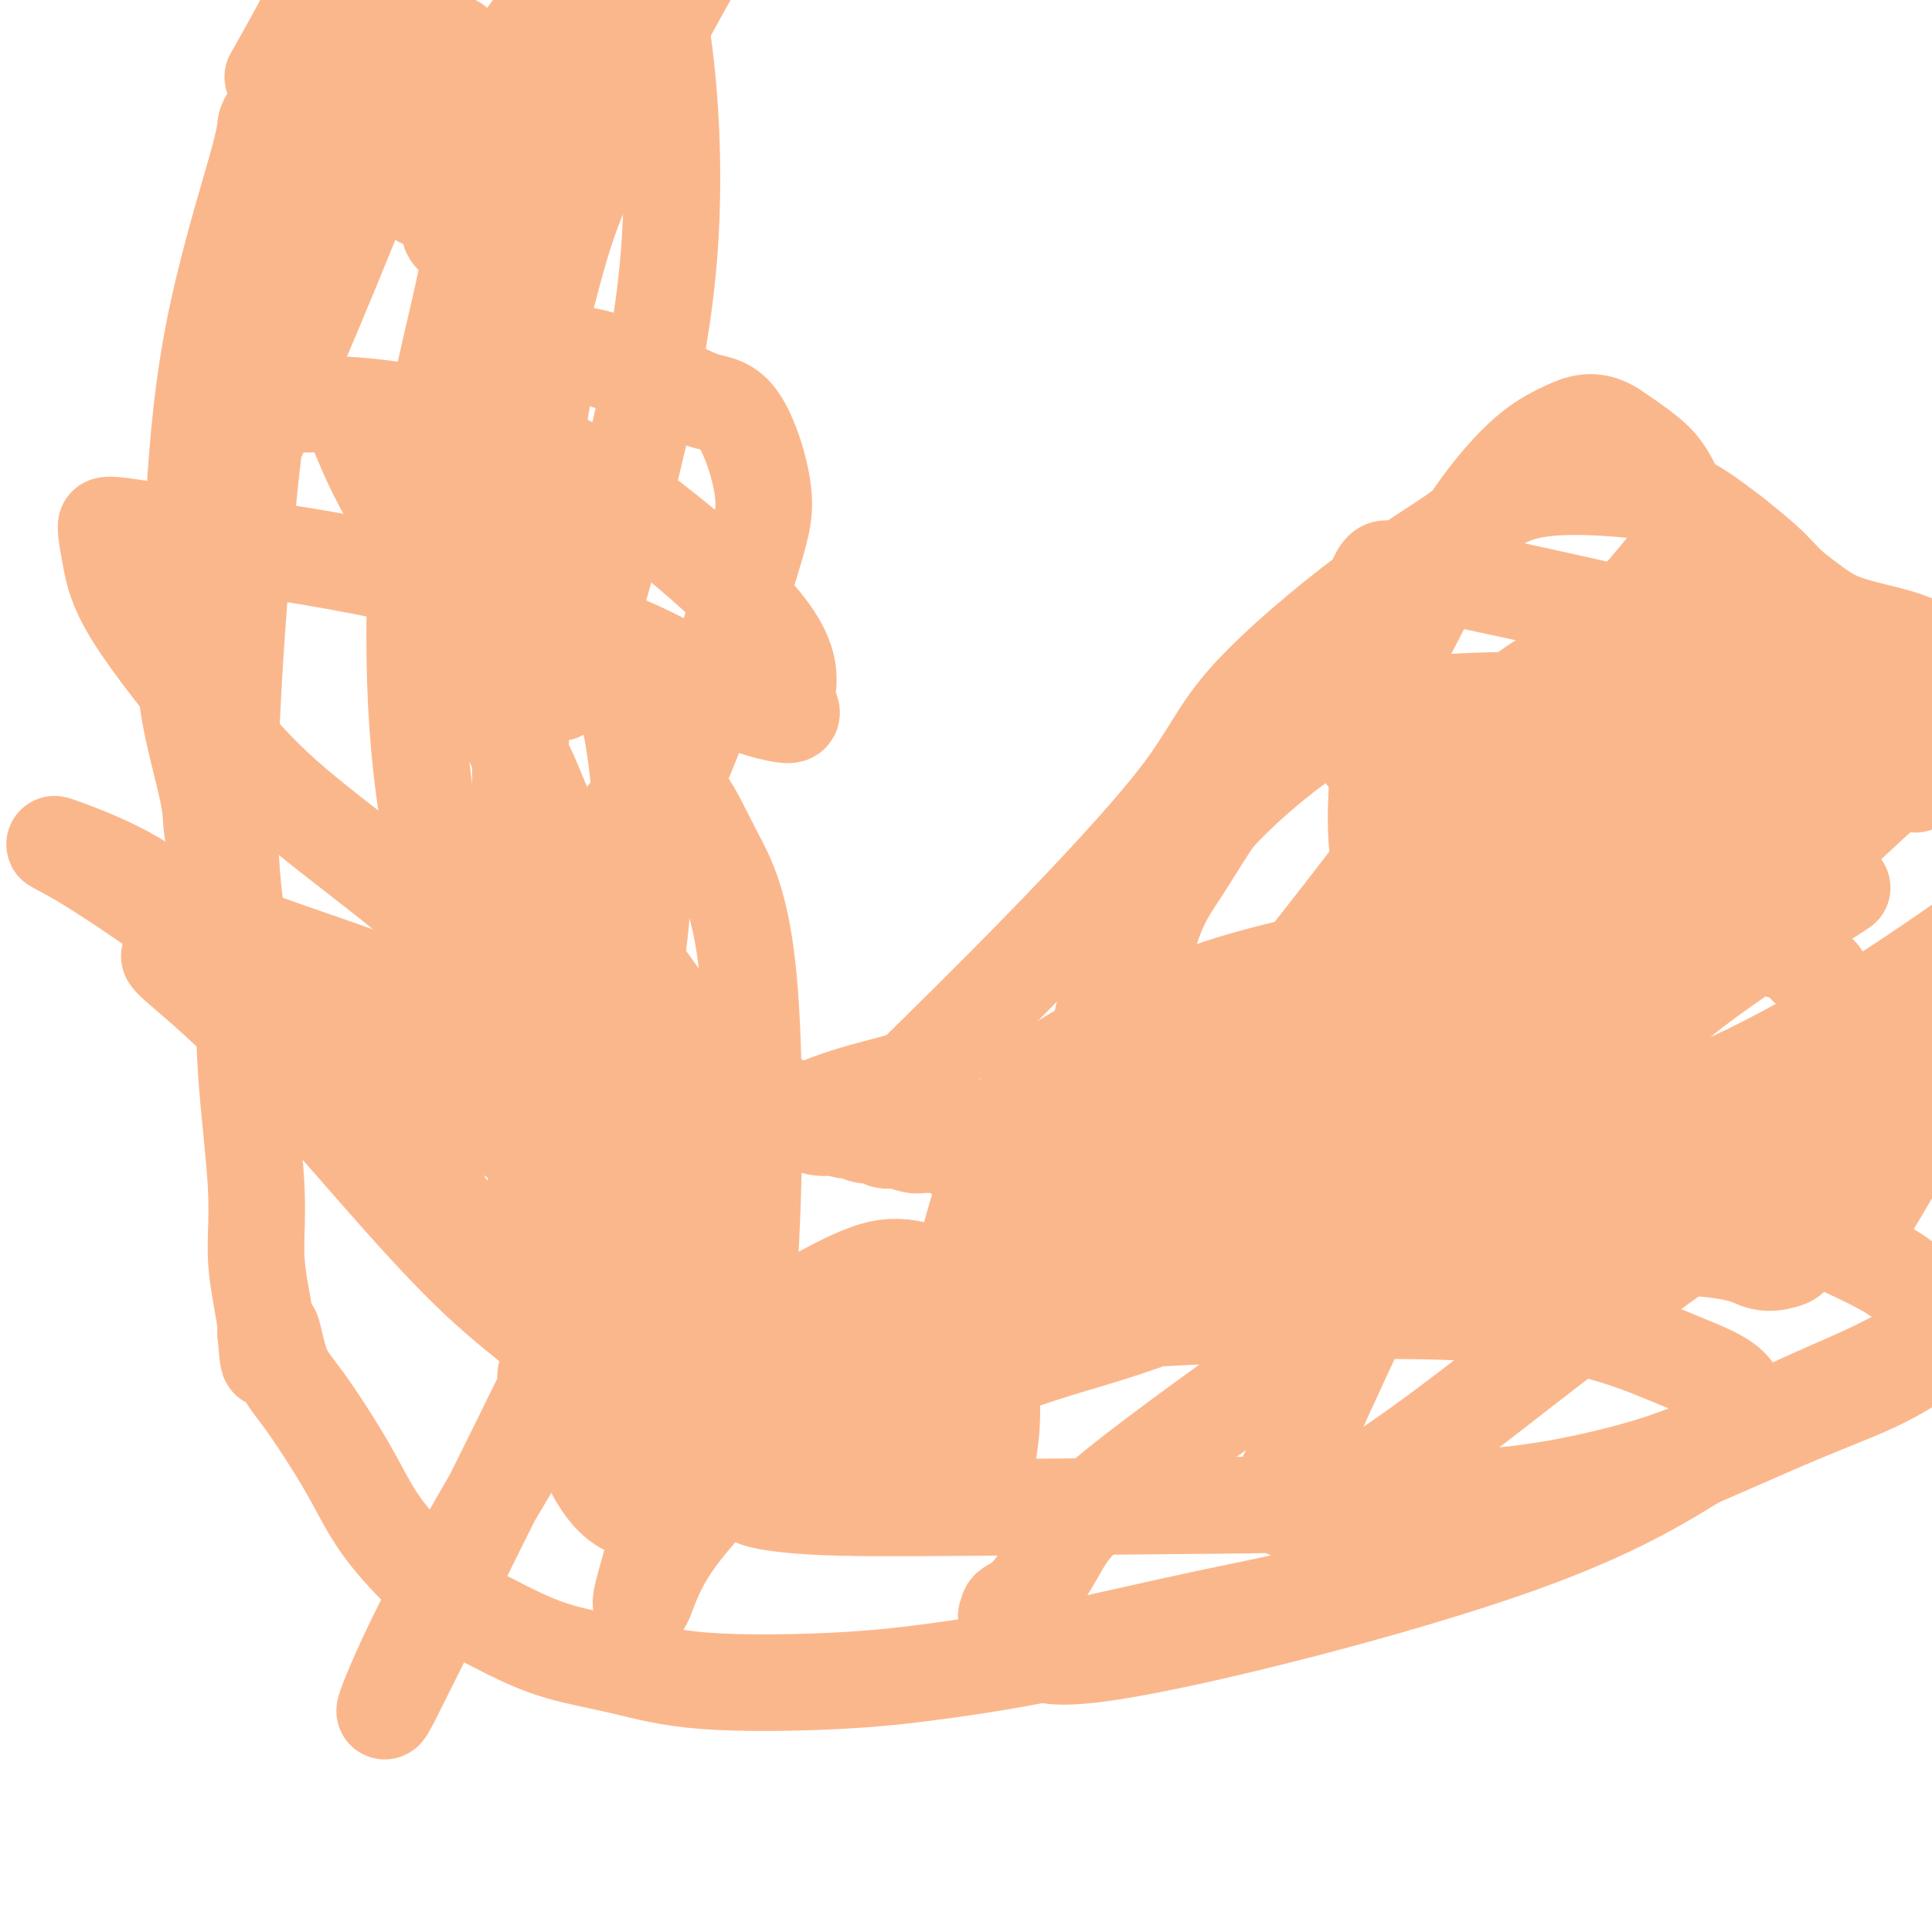 <svg viewBox='0 0 400 400' version='1.1' xmlns='http://www.w3.org/2000/svg' xmlns:xlink='http://www.w3.org/1999/xlink'><g fill='none' stroke='#FBB78C' stroke-width='20' stroke-linecap='round' stroke-linejoin='round'><path d='M382,162c0.046,0.024 0.091,0.048 0,0c-0.091,-0.048 -0.319,-0.168 -1,0c-0.681,0.168 -1.815,0.624 -3,1c-1.185,0.376 -2.422,0.673 -4,1c-1.578,0.327 -3.498,0.683 -6,1c-2.502,0.317 -5.586,0.593 -9,1c-3.414,0.407 -7.158,0.944 -11,2c-3.842,1.056 -7.784,2.629 -10,3c-2.216,0.371 -2.708,-0.461 -5,0c-2.292,0.461 -6.385,2.215 -10,4c-3.615,1.785 -6.754,3.602 -10,5c-3.246,1.398 -6.599,2.378 -10,4c-3.401,1.622 -6.848,3.886 -10,6c-3.152,2.114 -6.008,4.080 -9,6c-2.992,1.920 -6.121,3.796 -9,6c-2.879,2.204 -5.509,4.735 -8,7c-2.491,2.265 -4.841,4.262 -7,6c-2.159,1.738 -4.125,3.217 -6,5c-1.875,1.783 -3.659,3.870 -5,6c-1.341,2.130 -2.239,4.304 -3,6c-0.761,1.696 -1.385,2.914 -2,4c-0.615,1.086 -1.223,2.042 -2,3c-0.777,0.958 -1.724,1.920 -2,3c-0.276,1.080 0.119,2.278 0,3c-0.119,0.722 -0.754,0.967 -1,1c-0.246,0.033 -0.105,-0.145 0,0c0.105,0.145 0.173,0.613 0,1c-0.173,0.387 -0.586,0.694 -1,1'/><path d='M238,248c-2.426,4.558 -0.492,1.953 0,1c0.492,-0.953 -0.460,-0.255 -1,0c-0.540,0.255 -0.670,0.065 -1,0c-0.330,-0.065 -0.862,-0.007 -1,0c-0.138,0.007 0.117,-0.037 0,0c-0.117,0.037 -0.605,0.153 -1,0c-0.395,-0.153 -0.698,-0.577 -1,-1'/><path d='M233,248c-0.936,-0.016 -0.776,-0.056 -1,0c-0.224,0.056 -0.832,0.207 -1,0c-0.168,-0.207 0.106,-0.773 0,-1c-0.106,-0.227 -0.591,-0.113 -1,0c-0.409,0.113 -0.743,0.227 -1,0c-0.257,-0.227 -0.438,-0.796 -1,-1c-0.562,-0.204 -1.504,-0.044 -2,0c-0.496,0.044 -0.546,-0.030 -1,0c-0.454,0.030 -1.313,0.163 -2,0c-0.687,-0.163 -1.203,-0.622 -2,-1c-0.797,-0.378 -1.875,-0.675 -3,-1c-1.125,-0.325 -2.296,-0.678 -3,-1c-0.704,-0.322 -0.941,-0.612 -2,-1c-1.059,-0.388 -2.941,-0.874 -4,-1c-1.059,-0.126 -1.294,0.107 -2,0c-0.706,-0.107 -1.881,-0.554 -3,-1c-1.119,-0.446 -2.182,-0.890 -3,-1c-0.818,-0.110 -1.392,0.114 -2,0c-0.608,-0.114 -1.249,-0.565 -2,-1c-0.751,-0.435 -1.611,-0.852 -2,-1c-0.389,-0.148 -0.308,-0.026 -1,0c-0.692,0.026 -2.158,-0.045 -3,0c-0.842,0.045 -1.060,0.204 -2,0c-0.940,-0.204 -2.601,-0.772 -3,-1c-0.399,-0.228 0.465,-0.118 0,0c-0.465,0.118 -2.260,0.243 -3,0c-0.740,-0.243 -0.425,-0.852 -1,-1c-0.575,-0.148 -2.041,0.167 -3,0c-0.959,-0.167 -1.412,-0.814 -2,-1c-0.588,-0.186 -1.311,0.090 -2,0c-0.689,-0.090 -1.345,-0.545 -2,-1'/><path d='M173,233c-9.559,-2.351 -3.457,-0.729 -2,0c1.457,0.729 -1.729,0.566 -3,0c-1.271,-0.566 -0.625,-1.534 -1,-2c-0.375,-0.466 -1.770,-0.432 -3,-1c-1.230,-0.568 -2.296,-1.740 -3,-2c-0.704,-0.260 -1.048,0.392 -2,0c-0.952,-0.392 -2.514,-1.828 -4,-3c-1.486,-1.172 -2.896,-2.081 -4,-3c-1.104,-0.919 -1.901,-1.848 -3,-3c-1.099,-1.152 -2.499,-2.528 -4,-4c-1.501,-1.472 -3.102,-3.039 -4,-4c-0.898,-0.961 -1.092,-1.317 -3,-4c-1.908,-2.683 -5.531,-7.692 -7,-10c-1.469,-2.308 -0.785,-1.915 -2,-4c-1.215,-2.085 -4.331,-6.649 -6,-9c-1.669,-2.351 -1.892,-2.490 -2,-3c-0.108,-0.510 -0.101,-1.390 -1,-3c-0.899,-1.610 -2.703,-3.949 -4,-6c-1.297,-2.051 -2.088,-3.813 -3,-6c-0.912,-2.187 -1.947,-4.797 -3,-7c-1.053,-2.203 -2.124,-3.998 -3,-6c-0.876,-2.002 -1.555,-4.209 -2,-6c-0.445,-1.791 -0.655,-3.165 -1,-5c-0.345,-1.835 -0.824,-4.131 -1,-6c-0.176,-1.869 -0.047,-3.310 0,-5c0.047,-1.690 0.013,-3.628 0,-5c-0.013,-1.372 -0.003,-2.177 0,-3c0.003,-0.823 0.001,-1.664 0,-2c-0.001,-0.336 -0.000,-0.168 0,0'/><path d='M108,131c-0.303,0.184 -0.605,0.367 -1,0c-0.395,-0.367 -0.882,-1.286 -1,-2c-0.118,-0.714 0.134,-1.223 0,-2c-0.134,-0.777 -0.653,-1.821 -1,-4c-0.347,-2.179 -0.523,-5.493 0,-13c0.523,-7.507 1.745,-19.206 3,-27c1.255,-7.794 2.545,-11.683 4,-17c1.455,-5.317 3.077,-12.061 5,-18c1.923,-5.939 4.146,-11.074 7,-17c2.854,-5.926 6.337,-12.644 8,-16c1.663,-3.356 1.505,-3.351 4,-8c2.495,-4.649 7.642,-13.953 10,-18c2.358,-4.047 1.927,-2.839 3,-4c1.073,-1.161 3.650,-4.692 5,-7c1.350,-2.308 1.472,-3.392 2,-4c0.528,-0.608 1.462,-0.741 2,-1c0.538,-0.259 0.680,-0.644 1,-1c0.320,-0.356 0.818,-0.684 1,-1c0.182,-0.316 0.049,-0.621 0,-1c-0.049,-0.379 -0.013,-0.833 0,-1c0.013,-0.167 0.004,-0.048 0,0c-0.004,0.048 -0.002,0.024 0,0'/><path d='M69,-5c0.074,0.189 0.149,0.378 0,1c-0.149,0.622 -0.521,1.678 -1,2c-0.479,0.322 -1.067,-0.089 -2,1c-0.933,1.089 -2.213,3.678 -4,7c-1.787,3.322 -4.082,7.378 -5,9c-0.918,1.622 -0.459,0.811 0,0'/><path d='M56,24c-0.438,0.623 -0.877,1.246 -1,2c-0.123,0.754 0.068,1.638 -2,9c-2.068,7.362 -6.396,21.200 -9,35c-2.604,13.800 -3.485,27.560 -4,38c-0.515,10.440 -0.666,17.558 -1,23c-0.334,5.442 -0.853,9.208 0,15c0.853,5.792 3.078,13.610 4,18c0.922,4.390 0.542,5.351 1,8c0.458,2.649 1.754,6.985 3,12c1.246,5.015 2.442,10.710 3,17c0.558,6.290 0.479,13.177 1,21c0.521,7.823 1.642,16.582 2,23c0.358,6.418 -0.048,10.493 0,14c0.048,3.507 0.552,6.444 1,9c0.448,2.556 0.842,4.730 1,6c0.158,1.270 0.079,1.635 0,2'/><path d='M55,276c0.926,11.319 0.742,2.115 1,0c0.258,-2.115 0.957,2.859 2,6c1.043,3.141 2.429,4.450 5,8c2.571,3.550 6.326,9.339 9,14c2.674,4.661 4.267,8.192 7,12c2.733,3.808 6.608,7.894 9,10c2.392,2.106 3.302,2.234 4,3c0.698,0.766 1.184,2.171 2,3c0.816,0.829 1.961,1.080 4,2c2.039,0.920 4.970,2.507 8,4c3.030,1.493 6.157,2.892 10,4c3.843,1.108 8.400,1.923 13,3c4.600,1.077 9.242,2.414 17,3c7.758,0.586 18.631,0.419 27,0c8.369,-0.419 14.234,-1.090 21,-2c6.766,-0.910 14.434,-2.060 24,-4c9.566,-1.940 21.030,-4.671 32,-7c10.970,-2.329 21.444,-4.256 30,-7c8.556,-2.744 15.193,-6.304 23,-9c7.807,-2.696 16.783,-4.527 29,-9c12.217,-4.473 27.674,-11.589 38,-16c10.326,-4.411 15.522,-6.117 21,-9c5.478,-2.883 11.239,-6.941 17,-11'/><path d='M377,202c-1.371,-0.728 -2.743,-1.456 -3,-2c-0.257,-0.544 0.599,-0.902 -2,-2c-2.599,-1.098 -8.654,-2.934 -12,-4c-3.346,-1.066 -3.984,-1.363 -5,-1c-1.016,0.363 -2.409,1.386 -4,2c-1.591,0.614 -3.378,0.819 -9,6c-5.622,5.181 -15.077,15.339 -21,23c-5.923,7.661 -8.314,12.824 -11,17c-2.686,4.176 -5.668,7.366 -8,9c-2.332,1.634 -4.013,1.712 -5,2c-0.987,0.288 -1.281,0.788 -1,1c0.281,0.212 1.138,0.138 3,0c1.862,-0.138 4.728,-0.341 14,-10c9.272,-9.659 24.949,-28.775 40,-45c15.051,-16.225 29.475,-29.561 37,-36c7.525,-6.439 8.150,-5.983 9,-6c0.850,-0.017 1.925,-0.509 3,-1'/><path d='M390,162c3.333,-2.010 6.666,-4.021 0,0c-6.666,4.021 -23.332,14.072 -36,23c-12.668,8.928 -21.338,16.732 -30,26c-8.662,9.268 -17.316,19.999 -22,26c-4.684,6.001 -5.397,7.271 -6,8c-0.603,0.729 -1.097,0.916 -1,1c0.097,0.084 0.784,0.063 1,0c0.216,-0.063 -0.039,-0.169 2,0c2.039,0.169 6.371,0.612 13,0c6.629,-0.612 15.554,-2.280 31,-5c15.446,-2.720 37.413,-6.491 49,-8c11.587,-1.509 12.793,-0.754 14,0'/><path d='M386,245c0.232,0.016 0.465,0.031 0,0c-0.465,-0.031 -1.627,-0.110 -4,2c-2.373,2.110 -5.958,6.409 -8,9c-2.042,2.591 -2.542,3.474 -3,4c-0.458,0.526 -0.875,0.695 -2,1c-1.125,0.305 -2.957,0.746 -5,0c-2.043,-0.746 -4.298,-2.680 -21,-3c-16.702,-0.320 -47.851,0.974 -69,3c-21.149,2.026 -32.299,4.785 -43,7c-10.701,2.215 -20.955,3.886 -32,8c-11.045,4.114 -22.882,10.671 -31,16c-8.118,5.329 -12.518,9.429 -17,14c-4.482,4.571 -9.048,9.611 -12,14c-2.952,4.389 -4.290,8.125 -5,10c-0.710,1.875 -0.791,1.887 -1,2c-0.209,0.113 -0.548,0.326 0,-2c0.548,-2.326 1.981,-7.192 4,-14c2.019,-6.808 4.624,-15.557 8,-27c3.376,-11.443 7.524,-25.581 9,-33c1.476,-7.419 0.279,-8.120 -1,-10c-1.279,-1.880 -2.639,-4.940 -4,-8'/><path d='M149,238c-4.539,-5.562 -13.387,-10.467 -21,-14c-7.613,-3.533 -13.992,-5.695 -22,-9c-8.008,-3.305 -17.646,-7.755 -29,-12c-11.354,-4.245 -24.424,-8.285 -33,-12c-8.576,-3.715 -12.657,-7.104 -18,-10c-5.343,-2.896 -11.949,-5.299 -14,-6c-2.051,-0.701 0.454,0.301 5,3c4.546,2.699 11.134,7.094 21,14c9.866,6.906 23.010,16.323 35,24c11.990,7.677 22.826,13.615 29,17c6.174,3.385 7.684,4.219 10,4c2.316,-0.219 5.437,-1.491 8,-4c2.563,-2.509 4.569,-6.256 7,-14c2.431,-7.744 5.287,-19.484 6,-33c0.713,-13.516 -0.718,-28.807 -3,-39c-2.282,-10.193 -5.414,-15.288 -8,-20c-2.586,-4.712 -4.624,-9.041 -8,-13c-3.376,-3.959 -8.090,-7.549 -11,-10c-2.910,-2.451 -4.018,-3.762 -6,-5c-1.982,-1.238 -4.839,-2.404 -8,-4c-3.161,-1.596 -6.627,-3.623 -9,-5c-2.373,-1.377 -3.654,-2.102 -5,-3c-1.346,-0.898 -2.759,-1.967 -3,-2c-0.241,-0.033 0.688,0.971 2,4c1.312,3.029 3.007,8.085 9,18c5.993,9.915 16.284,24.690 22,31c5.716,6.310 6.858,4.155 8,2'/><path d='M113,140c1.847,2.385 2.465,7.349 6,-2c3.535,-9.349 9.989,-33.011 14,-51c4.011,-17.989 5.580,-30.305 6,-43c0.420,-12.695 -0.309,-25.770 -2,-37c-1.691,-11.230 -4.346,-20.615 -7,-30'/><path d='M77,35c1.594,-3.958 3.189,-7.917 0,0c-3.189,7.917 -11.160,27.709 -17,41c-5.840,13.291 -9.548,20.081 -13,27c-3.452,6.919 -6.648,13.967 -8,16c-1.352,2.033 -0.859,-0.950 0,-3c0.859,-2.050 2.086,-3.168 5,-9c2.914,-5.832 7.515,-16.378 13,-31c5.485,-14.622 11.853,-33.321 16,-47c4.147,-13.679 6.074,-22.340 8,-31'/><path d='M94,12c0.115,-2.580 0.231,-5.161 0,0c-0.231,5.161 -0.808,18.062 -1,25c-0.192,6.938 -0.000,7.911 0,9c0.000,1.089 -0.192,2.293 1,3c1.192,0.707 3.769,0.916 10,-9c6.231,-9.916 16.115,-29.958 26,-50'/><path d='M113,2c1.155,-1.583 2.310,-3.167 0,0c-2.310,3.167 -8.084,11.084 -13,17c-4.916,5.916 -8.975,9.831 -11,13c-2.025,3.169 -2.015,5.591 -2,7c0.015,1.409 0.035,1.804 0,2c-0.035,0.196 -0.124,0.192 1,0c1.124,-0.192 3.460,-0.574 5,-1c1.540,-0.426 2.284,-0.897 3,-1c0.716,-0.103 1.405,0.161 2,0c0.595,-0.161 1.095,-0.746 1,2c-0.095,2.746 -0.786,8.822 -3,19c-2.214,10.178 -5.951,24.457 -8,39c-2.049,14.543 -2.411,29.349 -2,42c0.411,12.651 1.595,23.146 4,36c2.405,12.854 6.031,28.067 10,38c3.969,9.933 8.283,14.588 11,19c2.717,4.412 3.839,8.583 6,12c2.161,3.417 5.361,6.079 7,7c1.639,0.921 1.716,0.099 2,0c0.284,-0.099 0.774,0.524 1,1c0.226,0.476 0.186,0.804 0,1c-0.186,0.196 -0.519,0.259 0,0c0.519,-0.259 1.891,-0.840 -6,16c-7.891,16.840 -25.046,51.100 -33,67c-7.954,15.900 -6.707,13.441 -7,14c-0.293,0.559 -2.126,4.138 -1,1c1.126,-3.138 5.211,-12.993 14,-29c8.789,-16.007 22.283,-38.168 34,-55c11.717,-16.832 21.656,-28.336 32,-35c10.344,-6.664 21.093,-8.486 26,-10c4.907,-1.514 3.974,-2.718 6,1c2.026,3.718 7.013,12.359 12,21'/><path d='M204,246c2.323,5.681 2.129,9.382 2,13c-0.129,3.618 -0.194,7.152 0,9c0.194,1.848 0.646,2.009 1,2c0.354,-0.009 0.609,-0.188 1,0c0.391,0.188 0.916,0.742 4,-2c3.084,-2.742 8.725,-8.781 27,-21c18.275,-12.219 49.184,-30.619 63,-38c13.816,-7.381 10.538,-3.745 10,-3c-0.538,0.745 1.662,-1.402 2,0c0.338,1.402 -1.187,6.352 -6,16c-4.813,9.648 -12.914,23.994 -20,38c-7.086,14.006 -13.156,27.672 -17,36c-3.844,8.328 -5.461,11.318 -6,13c-0.539,1.682 0.002,2.055 1,3c0.998,0.945 2.453,2.463 8,0c5.547,-2.463 15.185,-8.906 26,-17c10.815,-8.094 22.808,-17.840 38,-29c15.192,-11.160 33.585,-23.735 42,-29c8.415,-5.265 6.854,-3.221 7,-3c0.146,0.221 1.999,-1.382 2,1c0.001,2.382 -1.850,8.750 -3,13c-1.150,4.250 -1.598,6.382 -2,7c-0.402,0.618 -0.757,-0.278 -1,0c-0.243,0.278 -0.373,1.729 1,0c1.373,-1.729 4.249,-6.637 8,-13c3.751,-6.363 8.375,-14.182 13,-22'/><path d='M393,216c4.572,-1.578 9.143,-3.156 0,0c-9.143,3.156 -32.001,11.046 -50,19c-17.999,7.954 -31.139,15.973 -42,23c-10.861,7.027 -19.443,13.063 -32,22c-12.557,8.937 -29.088,20.777 -38,28c-8.912,7.223 -10.204,9.829 -12,13c-1.796,3.171 -4.095,6.905 -6,9c-1.905,2.095 -3.416,2.550 -4,3c-0.584,0.450 -0.241,0.895 0,1c0.241,0.105 0.381,-0.131 0,0c-0.381,0.131 -1.283,0.627 0,1c1.283,0.373 4.750,0.623 5,3c0.250,2.377 -2.718,6.883 16,4c18.718,-2.883 59.120,-13.154 84,-22c24.880,-8.846 34.237,-16.266 44,-22c9.763,-5.734 19.932,-9.781 27,-13c7.068,-3.219 11.034,-5.609 15,-8'/><path d='M398,270c0.124,0.482 0.247,0.965 0,0c-0.247,-0.965 -0.866,-3.377 -7,-7c-6.134,-3.623 -17.784,-8.458 -27,-12c-9.216,-3.542 -15.997,-5.791 -27,-5c-11.003,0.791 -26.227,4.620 -39,8c-12.773,3.380 -23.096,6.309 -34,10c-10.904,3.691 -22.391,8.143 -31,11c-8.609,2.857 -14.340,4.118 -25,8c-10.660,3.882 -26.248,10.386 -35,15c-8.752,4.614 -10.666,7.340 -13,9c-2.334,1.660 -5.086,2.254 -4,3c1.086,0.746 6.010,1.643 15,2c8.990,0.357 22.044,0.175 44,0c21.956,-0.175 52.812,-0.344 73,-1c20.188,-0.656 29.708,-1.800 40,-4c10.292,-2.200 21.357,-5.455 27,-9c5.643,-3.545 5.863,-7.378 4,-10c-1.863,-2.622 -5.810,-4.031 -13,-7c-7.190,-2.969 -17.624,-7.499 -38,-9c-20.376,-1.501 -50.695,0.025 -70,1c-19.305,0.975 -27.595,1.399 -37,2c-9.405,0.601 -19.923,1.379 -28,2c-8.077,0.621 -13.712,1.084 -20,2c-6.288,0.916 -13.230,2.284 -17,3c-3.770,0.716 -4.369,0.780 -5,1c-0.631,0.220 -1.293,0.595 -3,1c-1.707,0.405 -4.457,0.841 -6,1c-1.543,0.159 -1.877,0.043 -2,0c-0.123,-0.043 -0.035,-0.012 0,0c0.035,0.012 0.018,0.006 0,0'/><path d='M120,285c-12.807,1.140 -4.325,-1.011 -4,-4c0.325,-2.989 -7.506,-6.815 -19,-18c-11.494,-11.185 -26.649,-29.729 -38,-42c-11.351,-12.271 -18.896,-18.268 -22,-21c-3.104,-2.732 -1.766,-2.198 -1,-2c0.766,0.198 0.962,0.059 1,0c0.038,-0.059 -0.080,-0.040 2,1c2.080,1.040 6.357,3.101 8,3c1.643,-0.101 0.651,-2.364 7,4c6.349,6.364 20.038,21.353 29,32c8.962,10.647 13.198,16.951 18,23c4.802,6.049 10.169,11.844 15,18c4.831,6.156 9.127,12.675 12,16c2.873,3.325 4.323,3.458 5,4c0.677,0.542 0.579,1.493 1,0c0.421,-1.493 1.360,-5.429 3,-9c1.640,-3.571 3.982,-6.777 -2,-22c-5.982,-15.223 -20.288,-42.462 -31,-59c-10.712,-16.538 -17.829,-22.375 -25,-28c-7.171,-5.625 -14.395,-11.038 -20,-16c-5.605,-4.962 -9.592,-9.472 -15,-16c-5.408,-6.528 -12.236,-15.073 -16,-21c-3.764,-5.927 -4.464,-9.237 -5,-12c-0.536,-2.763 -0.906,-4.978 -1,-6c-0.094,-1.022 0.090,-0.852 0,-1c-0.090,-0.148 -0.454,-0.614 4,0c4.454,0.614 13.727,2.307 23,4'/><path d='M49,113c11.801,1.630 27.803,4.205 43,8c15.197,3.795 29.588,8.808 39,13c9.412,4.192 13.845,7.562 19,10c5.155,2.438 11.030,3.945 13,4c1.970,0.055 0.033,-1.341 0,-4c-0.033,-2.659 1.839,-6.580 -5,-15c-6.839,-8.420 -22.388,-21.340 -34,-29c-11.612,-7.660 -19.287,-10.062 -27,-12c-7.713,-1.938 -15.463,-3.412 -23,-4c-7.537,-0.588 -14.862,-0.288 -18,0c-3.138,0.288 -2.091,0.565 -2,1c0.091,0.435 -0.775,1.028 -1,1c-0.225,-0.028 0.191,-0.679 0,2c-0.191,2.679 -0.990,8.686 -2,19c-1.010,10.314 -2.232,24.936 -3,41c-0.768,16.064 -1.081,33.571 2,47c3.081,13.429 9.556,22.781 14,28c4.444,5.219 6.858,6.307 16,2c9.142,-4.307 25.011,-14.009 37,-27c11.989,-12.991 20.099,-29.272 26,-44c5.901,-14.728 9.592,-27.904 12,-36c2.408,-8.096 3.534,-11.112 3,-16c-0.534,-4.888 -2.728,-11.647 -5,-15c-2.272,-3.353 -4.623,-3.299 -7,-4c-2.377,-0.701 -4.778,-2.157 -9,-4c-4.222,-1.843 -10.263,-4.072 -14,-5c-3.737,-0.928 -5.170,-0.555 -6,-1c-0.830,-0.445 -1.058,-1.707 -2,0c-0.942,1.707 -2.600,6.383 -4,18c-1.400,11.617 -2.543,30.176 -3,49c-0.457,18.824 -0.229,37.912 0,57'/><path d='M108,197c0.680,31.051 3.878,55.680 6,71c2.122,15.320 3.166,21.333 5,27c1.834,5.667 4.456,10.988 7,14c2.544,3.012 5.009,3.717 7,4c1.991,0.283 3.507,0.146 6,-2c2.493,-2.146 5.963,-6.301 9,-13c3.037,-6.699 5.640,-15.941 7,-34c1.360,-18.059 1.478,-44.935 0,-61c-1.478,-16.065 -4.553,-21.321 -7,-26c-2.447,-4.679 -4.266,-8.782 -6,-11c-1.734,-2.218 -3.382,-2.549 -5,-2c-1.618,0.549 -3.206,1.980 -5,3c-1.794,1.020 -3.796,1.630 -4,9c-0.204,7.370 1.388,21.500 5,35c3.612,13.500 9.243,26.368 15,38c5.757,11.632 11.639,22.026 16,29c4.361,6.974 7.200,10.527 12,15c4.800,4.473 11.561,9.866 16,12c4.439,2.134 6.555,1.010 8,1c1.445,-0.010 2.220,1.095 3,0c0.780,-1.095 1.566,-4.391 2,-8c0.434,-3.609 0.517,-7.532 0,-12c-0.517,-4.468 -1.633,-9.481 -3,-13c-1.367,-3.519 -2.985,-5.543 -5,-7c-2.015,-1.457 -4.428,-2.348 -7,-3c-2.572,-0.652 -5.304,-1.065 -9,0c-3.696,1.065 -8.358,3.609 -11,5c-2.642,1.391 -3.265,1.631 -3,2c0.265,0.369 1.417,0.869 0,1c-1.417,0.131 -5.405,-0.105 1,0c6.405,0.105 23.202,0.553 40,1'/><path d='M208,272c17.896,-1.560 42.137,-6.459 61,-10c18.863,-3.541 32.348,-5.722 54,-10c21.652,-4.278 51.472,-10.651 69,-15c17.528,-4.349 22.764,-6.675 28,-9'/><path d='M378,186c2.951,-1.911 5.902,-3.821 0,0c-5.902,3.821 -20.657,13.374 -29,20c-8.343,6.626 -10.273,10.326 -16,16c-5.727,5.674 -15.252,13.323 -21,18c-5.748,4.677 -7.718,6.384 -9,8c-1.282,1.616 -1.877,3.141 -2,3c-0.123,-0.141 0.224,-1.949 0,-1c-0.224,0.949 -1.019,4.657 14,-11c15.019,-15.657 45.851,-50.677 62,-69c16.149,-18.323 17.614,-19.949 19,-21c1.386,-1.051 2.693,-1.525 4,-2'/><path d='M398,147c0.951,-0.425 1.903,-0.849 0,0c-1.903,0.849 -6.659,2.973 -13,7c-6.341,4.027 -14.266,9.959 -30,17c-15.734,7.041 -39.277,15.191 -54,20c-14.723,4.809 -20.628,6.278 -28,8c-7.372,1.722 -16.213,3.698 -25,7c-8.787,3.302 -17.520,7.930 -23,11c-5.480,3.070 -7.705,4.581 -10,7c-2.295,2.419 -4.659,5.746 -7,11c-2.341,5.254 -4.660,12.435 -6,17c-1.340,4.565 -1.702,6.515 -2,8c-0.298,1.485 -0.534,2.504 0,3c0.534,0.496 1.837,0.470 5,0c3.163,-0.470 8.187,-1.384 17,-6c8.813,-4.616 21.414,-12.933 40,-24c18.586,-11.067 43.158,-24.885 58,-31c14.842,-6.115 19.953,-4.528 26,-5c6.047,-0.472 13.029,-3.002 18,-4c4.971,-0.998 7.931,-0.465 9,0c1.069,0.465 0.247,0.863 0,1c-0.247,0.137 0.080,0.014 -1,0c-1.080,-0.014 -3.568,0.083 -9,0c-5.432,-0.083 -13.808,-0.345 -21,0c-7.192,0.345 -13.199,1.298 -19,3c-5.801,1.702 -11.397,4.155 -14,5c-2.603,0.845 -2.213,0.082 -2,0c0.213,-0.082 0.250,0.516 0,1c-0.250,0.484 -0.786,0.852 -1,1c-0.214,0.148 -0.107,0.074 0,0'/><path d='M186,225c0.481,-0.048 0.961,-0.095 1,0c0.039,0.095 -0.364,0.333 4,-4c4.364,-4.333 13.497,-13.236 24,-24c10.503,-10.764 22.378,-23.389 29,-32c6.622,-8.611 7.991,-13.209 14,-20c6.009,-6.791 16.657,-15.777 25,-22c8.343,-6.223 14.383,-9.684 19,-13c4.617,-3.316 7.813,-6.488 13,-8c5.187,-1.512 12.364,-1.364 18,-1c5.636,0.364 9.731,0.943 13,2c3.269,1.057 5.712,2.594 9,5c3.288,2.406 7.421,5.683 10,8c2.579,2.317 3.606,3.673 5,5c1.394,1.327 3.157,2.624 5,4c1.843,1.376 3.765,2.832 7,4c3.235,1.168 7.781,2.048 11,3c3.219,0.952 5.109,1.976 7,3'/><path d='M396,162c0.476,0.331 0.952,0.663 0,0c-0.952,-0.663 -3.333,-2.319 -5,-3c-1.667,-0.681 -2.619,-0.385 -5,-1c-2.381,-0.615 -6.191,-2.141 -9,-3c-2.809,-0.859 -4.618,-1.051 -9,-2c-4.382,-0.949 -11.337,-2.653 -18,-4c-6.663,-1.347 -13.035,-2.336 -19,-3c-5.965,-0.664 -11.524,-1.003 -18,-1c-6.476,0.003 -13.870,0.350 -20,1c-6.130,0.650 -10.996,1.605 -15,3c-4.004,1.395 -7.145,3.231 -12,7c-4.855,3.769 -11.423,9.473 -16,15c-4.577,5.527 -7.164,10.878 -10,16c-2.836,5.122 -5.923,10.016 -8,14c-2.077,3.984 -3.145,7.057 -4,11c-0.855,3.943 -1.498,8.756 -2,12c-0.502,3.244 -0.864,4.919 -1,8c-0.136,3.081 -0.047,7.569 0,10c0.047,2.431 0.050,2.805 0,4c-0.050,1.195 -0.155,3.209 0,4c0.155,0.791 0.571,0.358 1,0c0.429,-0.358 0.873,-0.640 1,0c0.127,0.640 -0.062,2.202 11,-11c11.062,-13.202 33.375,-41.168 47,-59c13.625,-17.832 18.563,-25.529 24,-31c5.437,-5.471 11.373,-8.716 15,-11c3.627,-2.284 4.944,-3.606 6,-5c1.056,-1.394 1.850,-2.858 3,-4c1.150,-1.142 2.656,-1.961 4,-3c1.344,-1.039 2.527,-2.297 4,-4c1.473,-1.703 3.237,-3.852 5,-6'/><path d='M346,116c6.870,-5.948 5.545,-4.318 6,-4c0.455,0.318 2.689,-0.675 4,-1c1.311,-0.325 1.700,0.017 2,0c0.300,-0.017 0.513,-0.392 1,0c0.487,0.392 1.250,1.551 2,3c0.750,1.449 1.488,3.188 2,5c0.512,1.812 0.798,3.696 1,5c0.202,1.304 0.319,2.027 0,3c-0.319,0.973 -1.075,2.195 -2,3c-0.925,0.805 -2.018,1.192 -5,1c-2.982,-0.192 -7.852,-0.964 -13,-2c-5.148,-1.036 -10.574,-2.335 -18,-4c-7.426,-1.665 -16.852,-3.696 -23,-5c-6.148,-1.304 -9.017,-1.882 -11,-2c-1.983,-0.118 -3.078,0.224 -4,0c-0.922,-0.224 -1.669,-1.016 -3,2c-1.331,3.016 -3.245,9.838 -4,16c-0.755,6.162 -0.352,11.663 0,15c0.352,3.337 0.653,4.509 3,7c2.347,2.491 6.740,6.302 12,7c5.260,0.698 11.386,-1.717 16,-3c4.614,-1.283 7.715,-1.433 11,-2c3.285,-0.567 6.753,-1.551 10,-2c3.247,-0.449 6.273,-0.361 9,-1c2.727,-0.639 5.155,-2.003 7,-3c1.845,-0.997 3.108,-1.627 4,-3c0.892,-1.373 1.413,-3.489 2,-6c0.587,-2.511 1.240,-5.415 0,-13c-1.240,-7.585 -4.372,-19.850 -7,-27c-2.628,-7.150 -4.751,-9.186 -7,-11c-2.249,-1.814 -4.625,-3.407 -7,-5'/><path d='M334,89c-4.037,-2.672 -7.131,-1.351 -10,0c-2.869,1.351 -5.513,2.733 -9,6c-3.487,3.267 -7.817,8.420 -12,15c-4.183,6.580 -8.221,14.586 -11,20c-2.779,5.414 -4.301,8.236 -5,11c-0.699,2.764 -0.574,5.470 -1,11c-0.426,5.530 -1.402,13.884 -1,21c0.402,7.116 2.182,12.995 3,16c0.818,3.005 0.675,3.136 1,4c0.325,0.864 1.120,2.461 2,3c0.880,0.539 1.846,0.021 3,0c1.154,-0.021 2.495,0.456 5,0c2.505,-0.456 6.173,-1.846 10,-5c3.827,-3.154 7.812,-8.073 10,-11c2.188,-2.927 2.578,-3.862 3,-6c0.422,-2.138 0.878,-5.478 1,-8c0.122,-2.522 -0.088,-4.226 -2,-7c-1.912,-2.774 -5.527,-6.618 -10,-9c-4.473,-2.382 -9.804,-3.302 -15,-4c-5.196,-0.698 -10.257,-1.173 -15,-1c-4.743,0.173 -9.168,0.995 -14,5c-4.832,4.005 -10.073,11.194 -14,17c-3.927,5.806 -6.541,10.231 -9,14c-2.459,3.769 -4.761,6.882 -7,16c-2.239,9.118 -4.413,24.239 -5,34c-0.587,9.761 0.413,14.161 2,18c1.587,3.839 3.762,7.117 6,9c2.238,1.883 4.538,2.371 6,3c1.462,0.629 2.086,1.400 4,1c1.914,-0.400 5.118,-1.971 13,-7c7.882,-5.029 20.441,-13.514 33,-22'/><path d='M296,233c12.422,-9.199 20.478,-17.698 33,-30c12.522,-12.302 29.509,-28.409 39,-38c9.491,-9.591 11.485,-12.665 13,-15c1.515,-2.335 2.550,-3.929 2,-5c-0.550,-1.071 -2.686,-1.618 -2,-2c0.686,-0.382 4.193,-0.598 -3,0c-7.193,0.598 -25.086,2.012 -38,6c-12.914,3.988 -20.849,10.552 -30,17c-9.151,6.448 -19.517,12.780 -26,18c-6.483,5.220 -9.084,9.327 -13,17c-3.916,7.673 -9.147,18.912 -11,25c-1.853,6.088 -0.329,7.024 1,9c1.329,1.976 2.464,4.991 5,7c2.536,2.009 6.474,3.013 17,2c10.526,-1.013 27.642,-4.042 45,-9c17.358,-4.958 34.960,-11.845 59,-27c24.040,-15.155 54.520,-38.577 85,-62'/><path d='M392,162c2.404,-2.178 4.807,-4.356 0,0c-4.807,4.356 -16.826,15.246 -29,28c-12.174,12.754 -24.505,27.372 -30,36c-5.495,8.628 -4.154,11.267 -4,14c0.154,2.733 -0.879,5.561 4,6c4.879,0.439 15.668,-1.511 23,-4c7.332,-2.489 11.205,-5.516 15,-9c3.795,-3.484 7.513,-7.424 9,-9c1.487,-1.576 0.744,-0.788 0,0'/></g>
</svg>